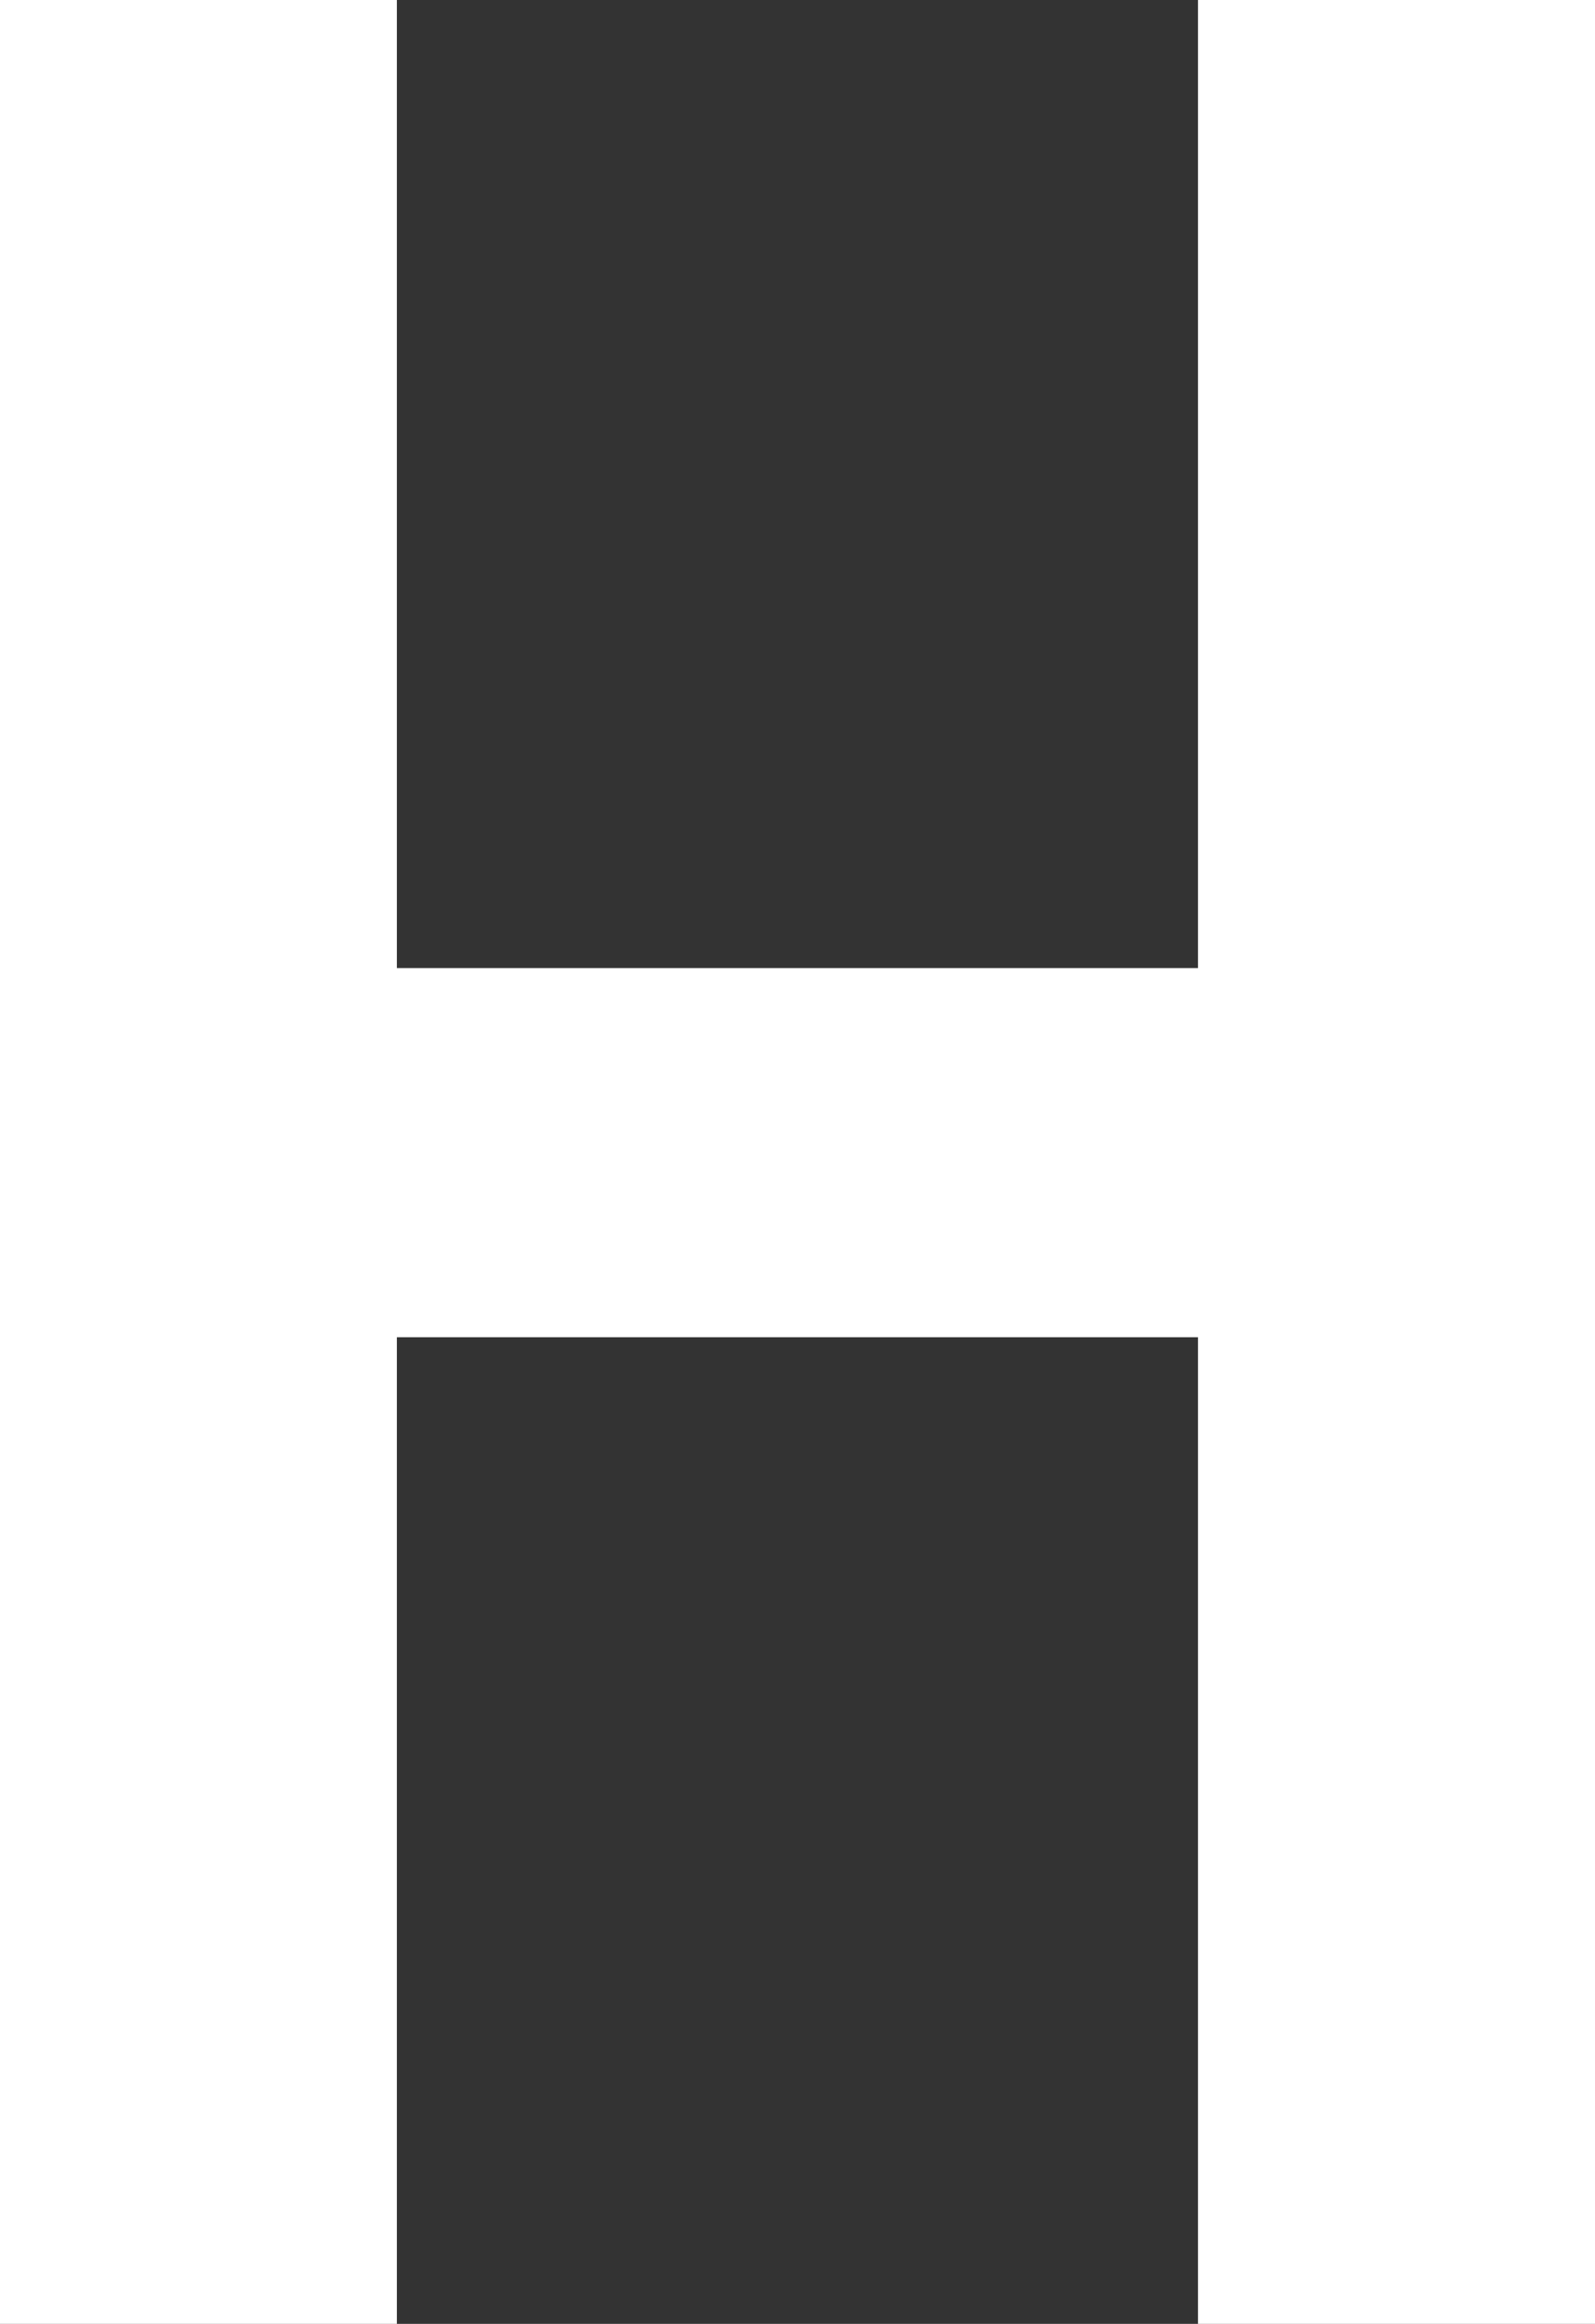 <svg xmlns="http://www.w3.org/2000/svg" width="24.158" height="35.182" viewBox="0 0 24.158 35.182">
  <rect x="0" y="0" width="24.158" height="35.182" fill="#333333" stroke="none"/>
  <g id="qhas_h" transform="translate(-1699.194 -2848.724)">
    <path id="パス_118376" data-name="パス 118376" d="M223.106,43.789H209.972V58.726h-5.011V24.544h5.011V39.2h13.134V24.544h5.013V58.726h-5.013Z" transform="translate(1494.733 2824.68)" fill="#fff"/>
    <path id="パス_118377" data-name="パス 118377" d="M228.619,59.226h-6.013V44.289H210.472V59.226h-6.011V24.044h6.011V38.7h12.134V24.044h6.013Zm-5.013-1h4.013V25.044h-4.013V39.7H209.472V25.044h-4.011V58.226h4.011V43.289h14.134Z" transform="translate(1494.733 2824.68)" fill="#fff"/>
  </g>
</svg>
